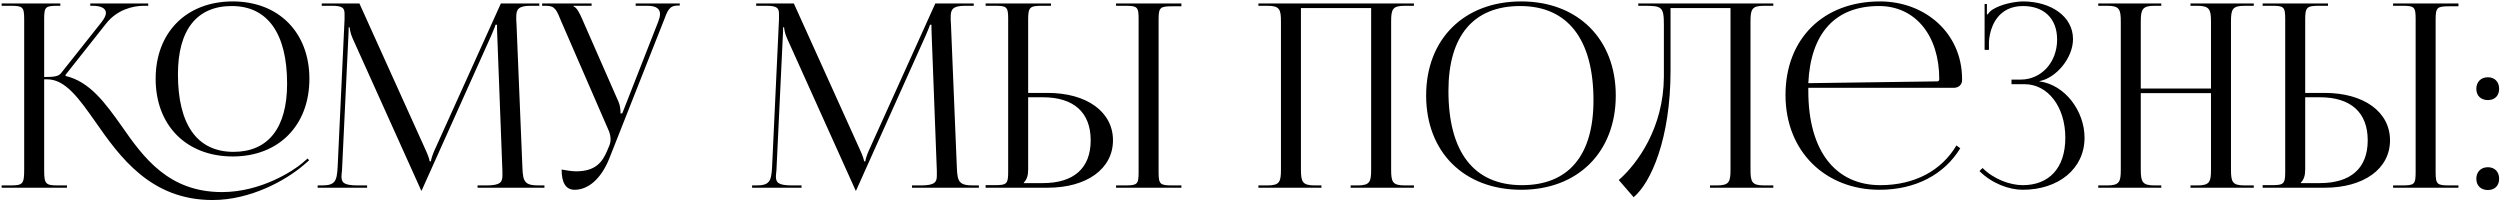 <?xml version="1.0" encoding="UTF-8"?> <svg xmlns="http://www.w3.org/2000/svg" width="839" height="68" viewBox="0 0 839 68" fill="none"> <path d="M78.12 52.508C62.554 52.508 52.234 42.102 52.234 26.45C52.234 10.884 62.554 0.478 78.12 0.478C93.514 0.478 103.834 10.884 103.834 26.45C103.834 42.102 93.514 52.508 78.12 52.508ZM78.378 50.96C89.988 50.96 96.352 42.962 96.352 28.084C96.352 11.228 89.816 2.026 77.776 2.026C65.994 2.026 59.716 10.11 59.716 24.902C59.716 41.844 66.166 50.96 78.378 50.96ZM0.548 63V62.226H3.558C7.686 62.226 8.116 61.71 8.116 56.894V6.498C8.116 2.37 7.686 1.94 3.558 1.94H0.548V1.166H20.242V1.94H19.468C15.254 1.94 14.824 2.284 14.824 6.326V25.848C17.92 25.848 19.554 25.676 20.414 24.644L34.002 7.53C35.034 6.24 35.55 5.122 35.55 4.348C35.55 2.714 33.744 1.94 31.078 1.94H30.304V1.166H49.74V1.94H48.278C44.494 1.94 39.248 3.316 35.636 7.874L21.962 25.16L22.048 25.504C30.132 27.396 35.292 34.534 40.796 42.274C48.192 52.938 56.62 64.462 74.508 64.462C87.752 64.462 98.588 57.152 101.34 54.83L103.232 53.196L103.748 53.798L101.856 55.432C95.922 60.506 84.14 67.128 71.326 67.128C50.514 67.128 40.194 52.594 32.024 40.898C26.52 33.072 21.962 26.622 15.856 26.622H14.824V56.894C14.824 57.066 14.824 57.238 14.824 57.324C14.824 61.796 15.426 62.226 19.468 62.226H22.478V63H0.548ZM106.602 63V62.226H107.978C112.364 62.226 113.052 60.936 113.31 56.12L115.632 6.498C115.632 5.896 115.632 5.294 115.632 4.692C115.632 2.8 115.116 1.94 111.418 1.94H107.978V1.166H120.62L142.894 50.444C143.668 52.164 144.184 53.626 144.184 54.142H144.614C144.614 53.626 145.216 51.734 145.818 50.444L168.092 1.166H180.992V1.94H178.068C173.854 1.94 173.252 3.23 173.252 5.724C173.252 6.412 173.252 7.186 173.338 8.046L175.316 56.12C175.488 61.022 176.09 62.226 180.82 62.226H182.712V63H160.266V62.226H163.362C168.006 62.226 168.608 61.022 168.608 58.958C168.608 58.528 168.608 58.012 168.608 57.41L166.888 12.088C166.802 10.54 166.802 9.25 166.802 8.304H166.286C166.286 8.562 165.684 10.024 164.91 11.83L141.776 63.344L141.518 63.946H141.346L141.088 63.344L118.298 12.776C117.524 11.056 117.352 9.422 117.352 9.164H117.008C117.008 9.938 117.008 10.54 116.922 12.088L114.772 57.238C114.686 58.012 114.6 58.7 114.6 59.216C114.6 61.28 115.374 62.226 120.104 62.226H123.2V63H106.602ZM188.48 56.894C189.684 57.152 192.092 57.496 193.296 57.496C199.66 57.496 202.068 54.658 203.788 50.53L204.476 48.896C204.734 48.294 204.906 47.52 204.906 46.746C204.906 45.886 204.734 45.026 204.39 44.08L188.394 7.272C186.76 3.316 186.33 1.94 183.234 1.94H181.944V1.166H198.542V1.94H192.436V2.112C193.64 2.542 194.586 4.606 195.274 6.154L207.658 34.362C208.174 35.566 208.26 37.458 208.26 37.974V38.146L208.862 37.974L220.902 7.272C221.246 6.412 221.504 5.466 221.504 4.692C221.504 3.144 220.472 1.94 217.29 1.94H213.334V1.166H228.126V1.854H227.61C224.514 1.854 224.084 3.488 222.622 7.272L204.476 53.196C201.638 60.248 197.252 63.688 192.866 63.688C189.942 63.688 188.48 61.452 188.48 56.894ZM252.399 63V62.226H253.775C258.161 62.226 258.849 60.936 259.107 56.12L261.429 6.498C261.429 5.896 261.429 5.294 261.429 4.692C261.429 2.8 260.913 1.94 257.215 1.94H253.775V1.166H266.417L288.691 50.444C289.465 52.164 289.981 53.626 289.981 54.142H290.411C290.411 53.626 291.013 51.734 291.615 50.444L313.889 1.166H326.789V1.94H323.865C319.651 1.94 319.049 3.23 319.049 5.724C319.049 6.412 319.049 7.186 319.135 8.046L321.113 56.12C321.285 61.022 321.887 62.226 326.617 62.226H328.509V63H306.063V62.226H309.159C313.803 62.226 314.405 61.022 314.405 58.958C314.405 58.528 314.405 58.012 314.405 57.41L312.685 12.088C312.599 10.54 312.599 9.25 312.599 8.304H312.083C312.083 8.562 311.481 10.024 310.707 11.83L287.573 63.344L287.315 63.946H287.143L286.885 63.344L264.095 12.776C263.321 11.056 263.149 9.422 263.149 9.164H262.805C262.805 9.938 262.805 10.54 262.719 12.088L260.569 57.238C260.483 58.012 260.397 58.7 260.397 59.216C260.397 61.28 261.171 62.226 265.901 62.226H268.997V63H252.399ZM374.549 63V62.226H377.559C381.687 62.226 382.117 61.882 382.117 57.754V6.412C382.117 2.284 381.687 1.94 377.559 1.94H374.549V1.166H396.479V2.112H393.469C389.341 2.112 388.825 2.456 388.825 6.584V57.754C388.825 61.882 389.341 62.226 393.469 62.226H396.479V63H374.549ZM330.775 63V62.14H333.785C337.913 62.14 338.343 61.71 338.343 57.582V6.412C338.343 2.284 337.913 1.94 333.785 1.94H330.775V1.166H352.705V1.94H349.695C345.567 1.94 345.051 2.456 345.051 6.584V31.18H351.587C364.745 31.18 373.517 37.544 373.517 47.09C373.517 56.636 364.745 63 351.587 63H330.775ZM345.051 32.642V56.894C345.051 58.872 344.621 60.248 343.589 61.28V61.452H349.953C360.359 61.452 366.035 56.464 366.035 47.09C366.035 37.716 360.359 32.642 349.953 32.642H345.051ZM422.318 63V62.226H425.328C429.456 62.226 429.886 61.022 429.886 56.894V7.272C429.886 3.144 429.456 1.94 425.328 1.94H422.318V1.166H474.52V1.94H471.424C467.296 1.94 466.866 3.144 466.866 7.272V56.894C466.866 61.022 467.296 62.226 471.424 62.226H474.52V63H453.278V62.226H455.6C459.728 62.226 460.158 61.022 460.158 56.894V2.714H436.594V56.894C436.594 61.022 437.11 62.226 441.238 62.226H443.474V63H422.318ZM510.519 63.688C491.341 63.688 478.613 51.046 478.613 32.04C478.613 13.12 491.341 0.478 510.519 0.478C529.525 0.478 542.253 13.12 542.253 32.04C542.253 51.046 529.525 63.688 510.519 63.688ZM510.777 62.14C526.343 62.14 534.771 52.25 534.771 33.674C534.771 13.12 526.085 2.026 510.175 2.026C494.523 2.026 486.095 12.002 486.095 30.492C486.095 51.132 494.695 62.14 510.777 62.14ZM549.799 1.166H557.195H580.759H595.121V1.94H592.025C587.897 1.94 587.467 3.144 587.467 7.272V56.894C587.467 61.022 587.897 62.226 592.025 62.226H595.121V63H573.879V62.226H576.201C580.329 62.226 580.759 61.022 580.759 56.894V2.714H560.635V23.698C560.635 46.66 554.013 61.366 548.251 66.182L543.263 60.42C549.541 54.916 558.313 42.876 558.399 25.762V8.304C558.399 2.284 557.711 1.94 551.691 1.94H549.799V1.166ZM606.869 29.46C606.869 29.804 606.869 30.148 606.869 30.492C606.869 51.132 616.329 62.14 631.035 62.14C642.559 62.14 651.589 57.238 656.577 48.81L657.867 49.756C652.535 58.528 642.903 63.688 630.777 63.688C612.717 63.688 599.215 50.96 599.215 31.868C599.215 13.034 611.857 0.478 630.949 0.478C645.913 0.478 658.469 10.97 658.469 26.536V26.966C658.469 28.428 657.265 29.46 655.803 29.46H606.869ZM606.869 27.912L650.127 27.31C650.557 27.31 650.815 27.052 650.815 26.536C650.815 11.83 642.731 2.026 630.605 2.026C615.899 2.026 607.643 11.142 606.869 27.912ZM675.061 28.256V26.708H678.157C685.123 26.708 690.369 20.86 690.369 13.292C690.369 5.982 685.725 2.026 678.931 2.026C670.847 2.026 667.923 8.39 667.493 13.894V16.732H666.031V1.338H666.805V4.778L667.063 4.864C667.407 4.262 668.267 3.402 668.955 3.058C671.707 1.424 675.749 0.564 678.845 0.478C688.391 0.478 695.701 5.552 695.701 13.12C695.701 19.484 690.025 26.192 684.435 27.224V27.31C692.949 28.428 699.571 37.2 699.571 46.23C699.571 56.722 690.713 63.688 678.845 63.688C674.287 63.688 668.525 61.624 664.311 57.41L665.343 56.378C669.213 60.248 674.717 62.14 678.845 62.14C687.445 62.14 693.121 56.636 693.121 46.23C693.121 35.824 687.273 28.256 679.447 28.256H675.061ZM704.169 63V62.226H707.179C711.307 62.226 711.737 61.022 711.737 56.894V7.272C711.737 3.144 711.307 1.94 707.179 1.94H704.169V1.166H725.325V1.94H723.089C718.961 1.94 718.445 3.144 718.445 7.272V29.718H742.009V7.272C742.009 3.144 741.493 1.94 737.365 1.94H735.129V1.166H756.371V1.94H753.275C749.147 1.94 748.717 3.144 748.717 7.272V56.894C748.717 61.022 749.147 62.226 753.275 62.226H756.371V63H735.129V62.226H737.451C741.579 62.226 742.009 61.022 742.009 56.894V31.266H718.445V56.894C718.445 61.022 718.961 62.226 723.089 62.226H725.325V63H704.169ZM803.121 63V62.226H806.131C810.259 62.226 810.689 61.882 810.689 57.754V6.412C810.689 2.284 810.259 1.94 806.131 1.94H803.121V1.166H825.051V2.112H822.041C817.913 2.112 817.397 2.456 817.397 6.584V57.754C817.397 61.882 817.913 62.226 822.041 62.226H825.051V63H803.121ZM759.347 63V62.14H762.357C766.485 62.14 766.915 61.71 766.915 57.582V6.412C766.915 2.284 766.485 1.94 762.357 1.94H759.347V1.166H781.277V1.94H778.267C774.139 1.94 773.623 2.456 773.623 6.584V31.18H780.159C793.317 31.18 802.089 37.544 802.089 47.09C802.089 56.636 793.317 63 780.159 63H759.347ZM773.623 32.642V56.894C773.623 58.872 773.193 60.248 772.161 61.28V61.452H778.525C788.931 61.452 794.607 56.464 794.607 47.09C794.607 37.716 788.931 32.642 778.525 32.642H773.623ZM834.926 56.12C837.162 56.12 838.71 57.582 838.71 59.99C838.71 62.226 837.334 63.774 834.926 63.774C832.69 63.774 831.056 62.398 831.056 59.99C831.056 57.754 832.518 56.12 834.926 56.12ZM834.926 25.934C837.162 25.934 838.71 27.396 838.71 29.804C838.71 32.04 837.334 33.588 834.926 33.588C832.69 33.588 831.056 32.212 831.056 29.804C831.056 27.568 832.518 25.934 834.926 25.934Z" fill="black"></path> </svg> 